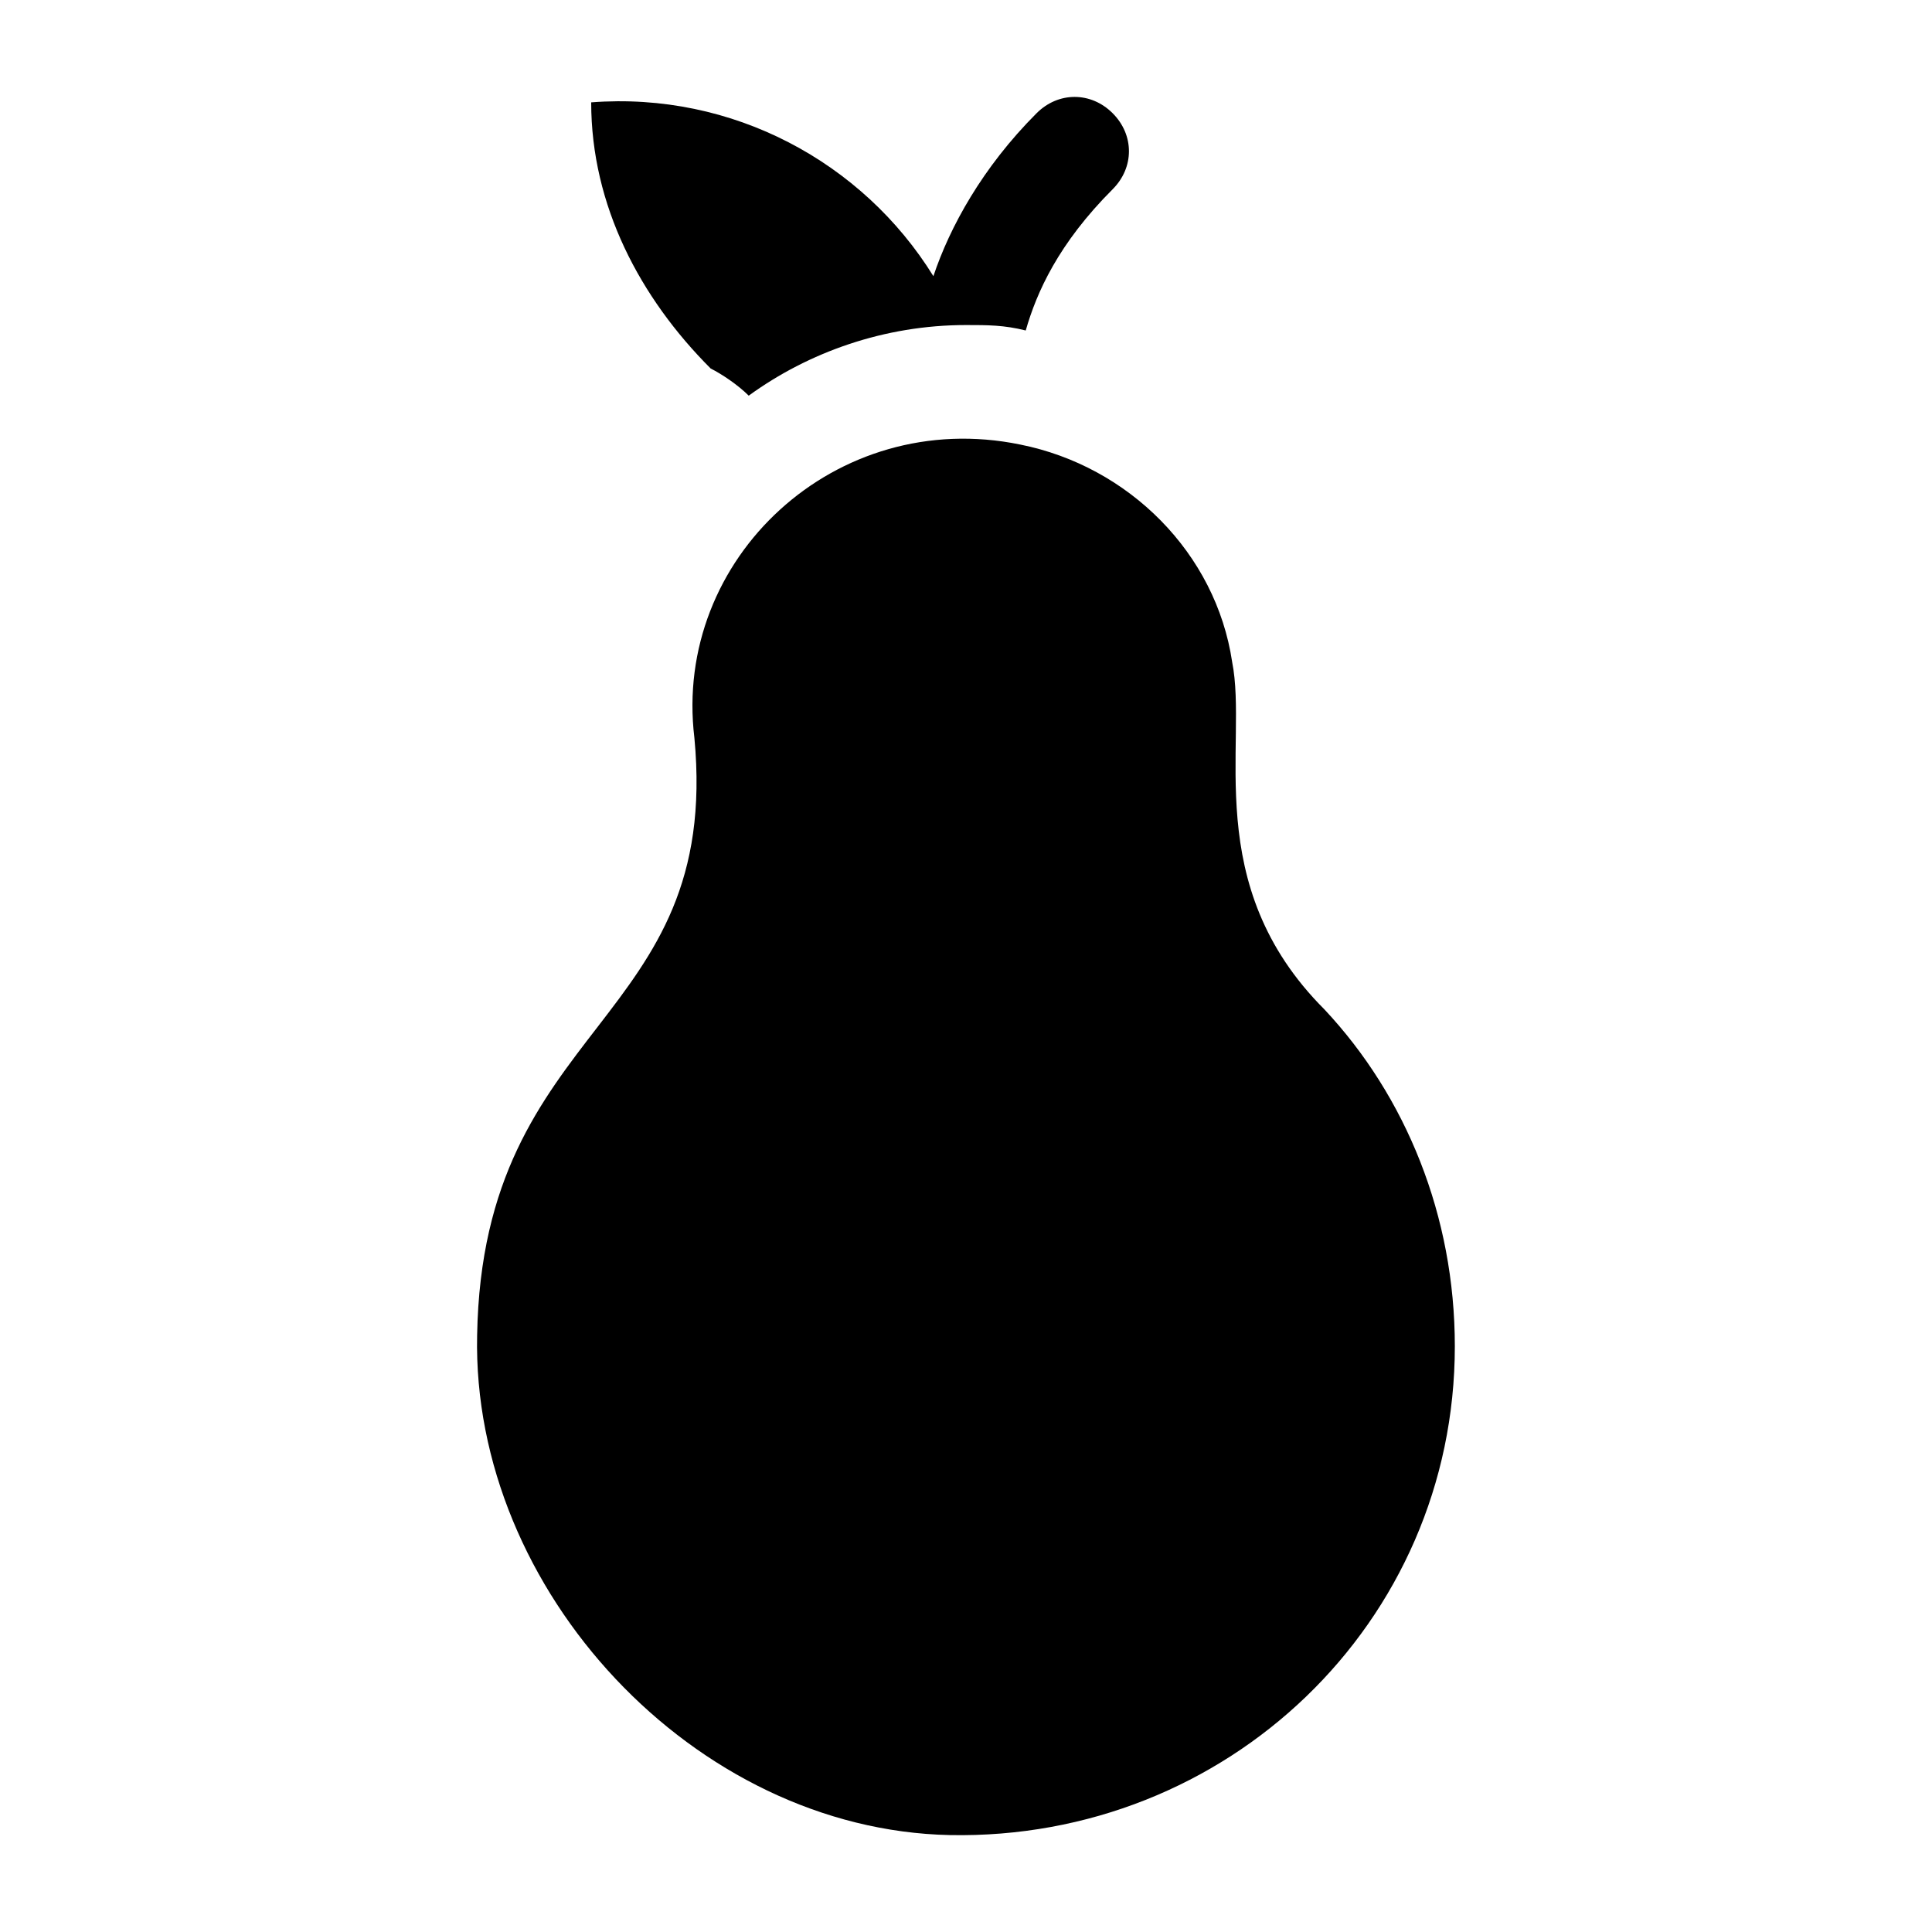 <?xml version="1.0" encoding="UTF-8"?>
<!-- Uploaded to: ICON Repo, www.iconrepo.com, Generator: ICON Repo Mixer Tools -->
<svg fill="#000000" width="800px" height="800px" version="1.1" viewBox="144 144 512 512" xmlns="http://www.w3.org/2000/svg">
 <g>
  <path d="m470.53 319.39c-4.32-28.789-27.352-51.82-56.141-57.578-48.941-10.078-92.125 30.23-86.367 77.73 7.199 76.293-56.141 74.852-57.578 158.34-1.441 67.656 57.578 130.99 125.23 132.43 73.414 1.441 133.87-56.141 133.87-129.55 0-34.547-12.957-66.215-34.547-89.246-33.109-33.109-20.152-70.535-24.473-92.125z"/>
  <path d="m332.34 241.66c2.879 1.438 7.199 4.316 10.078 7.195 15.836-11.516 35.988-18.715 57.578-18.715 5.758 0 10.078 0 15.836 1.441 2.879-10.078 8.637-23.031 23.031-37.426 5.758-5.758 5.758-14.395 0-20.152-5.758-5.758-14.395-5.758-20.152 0-14.395 14.395-23.031 30.23-27.352 43.184-18.715-30.23-53.262-48.941-90.688-46.062 0 27.352 12.957 51.82 31.668 70.535z"/>
 </g>
</svg>